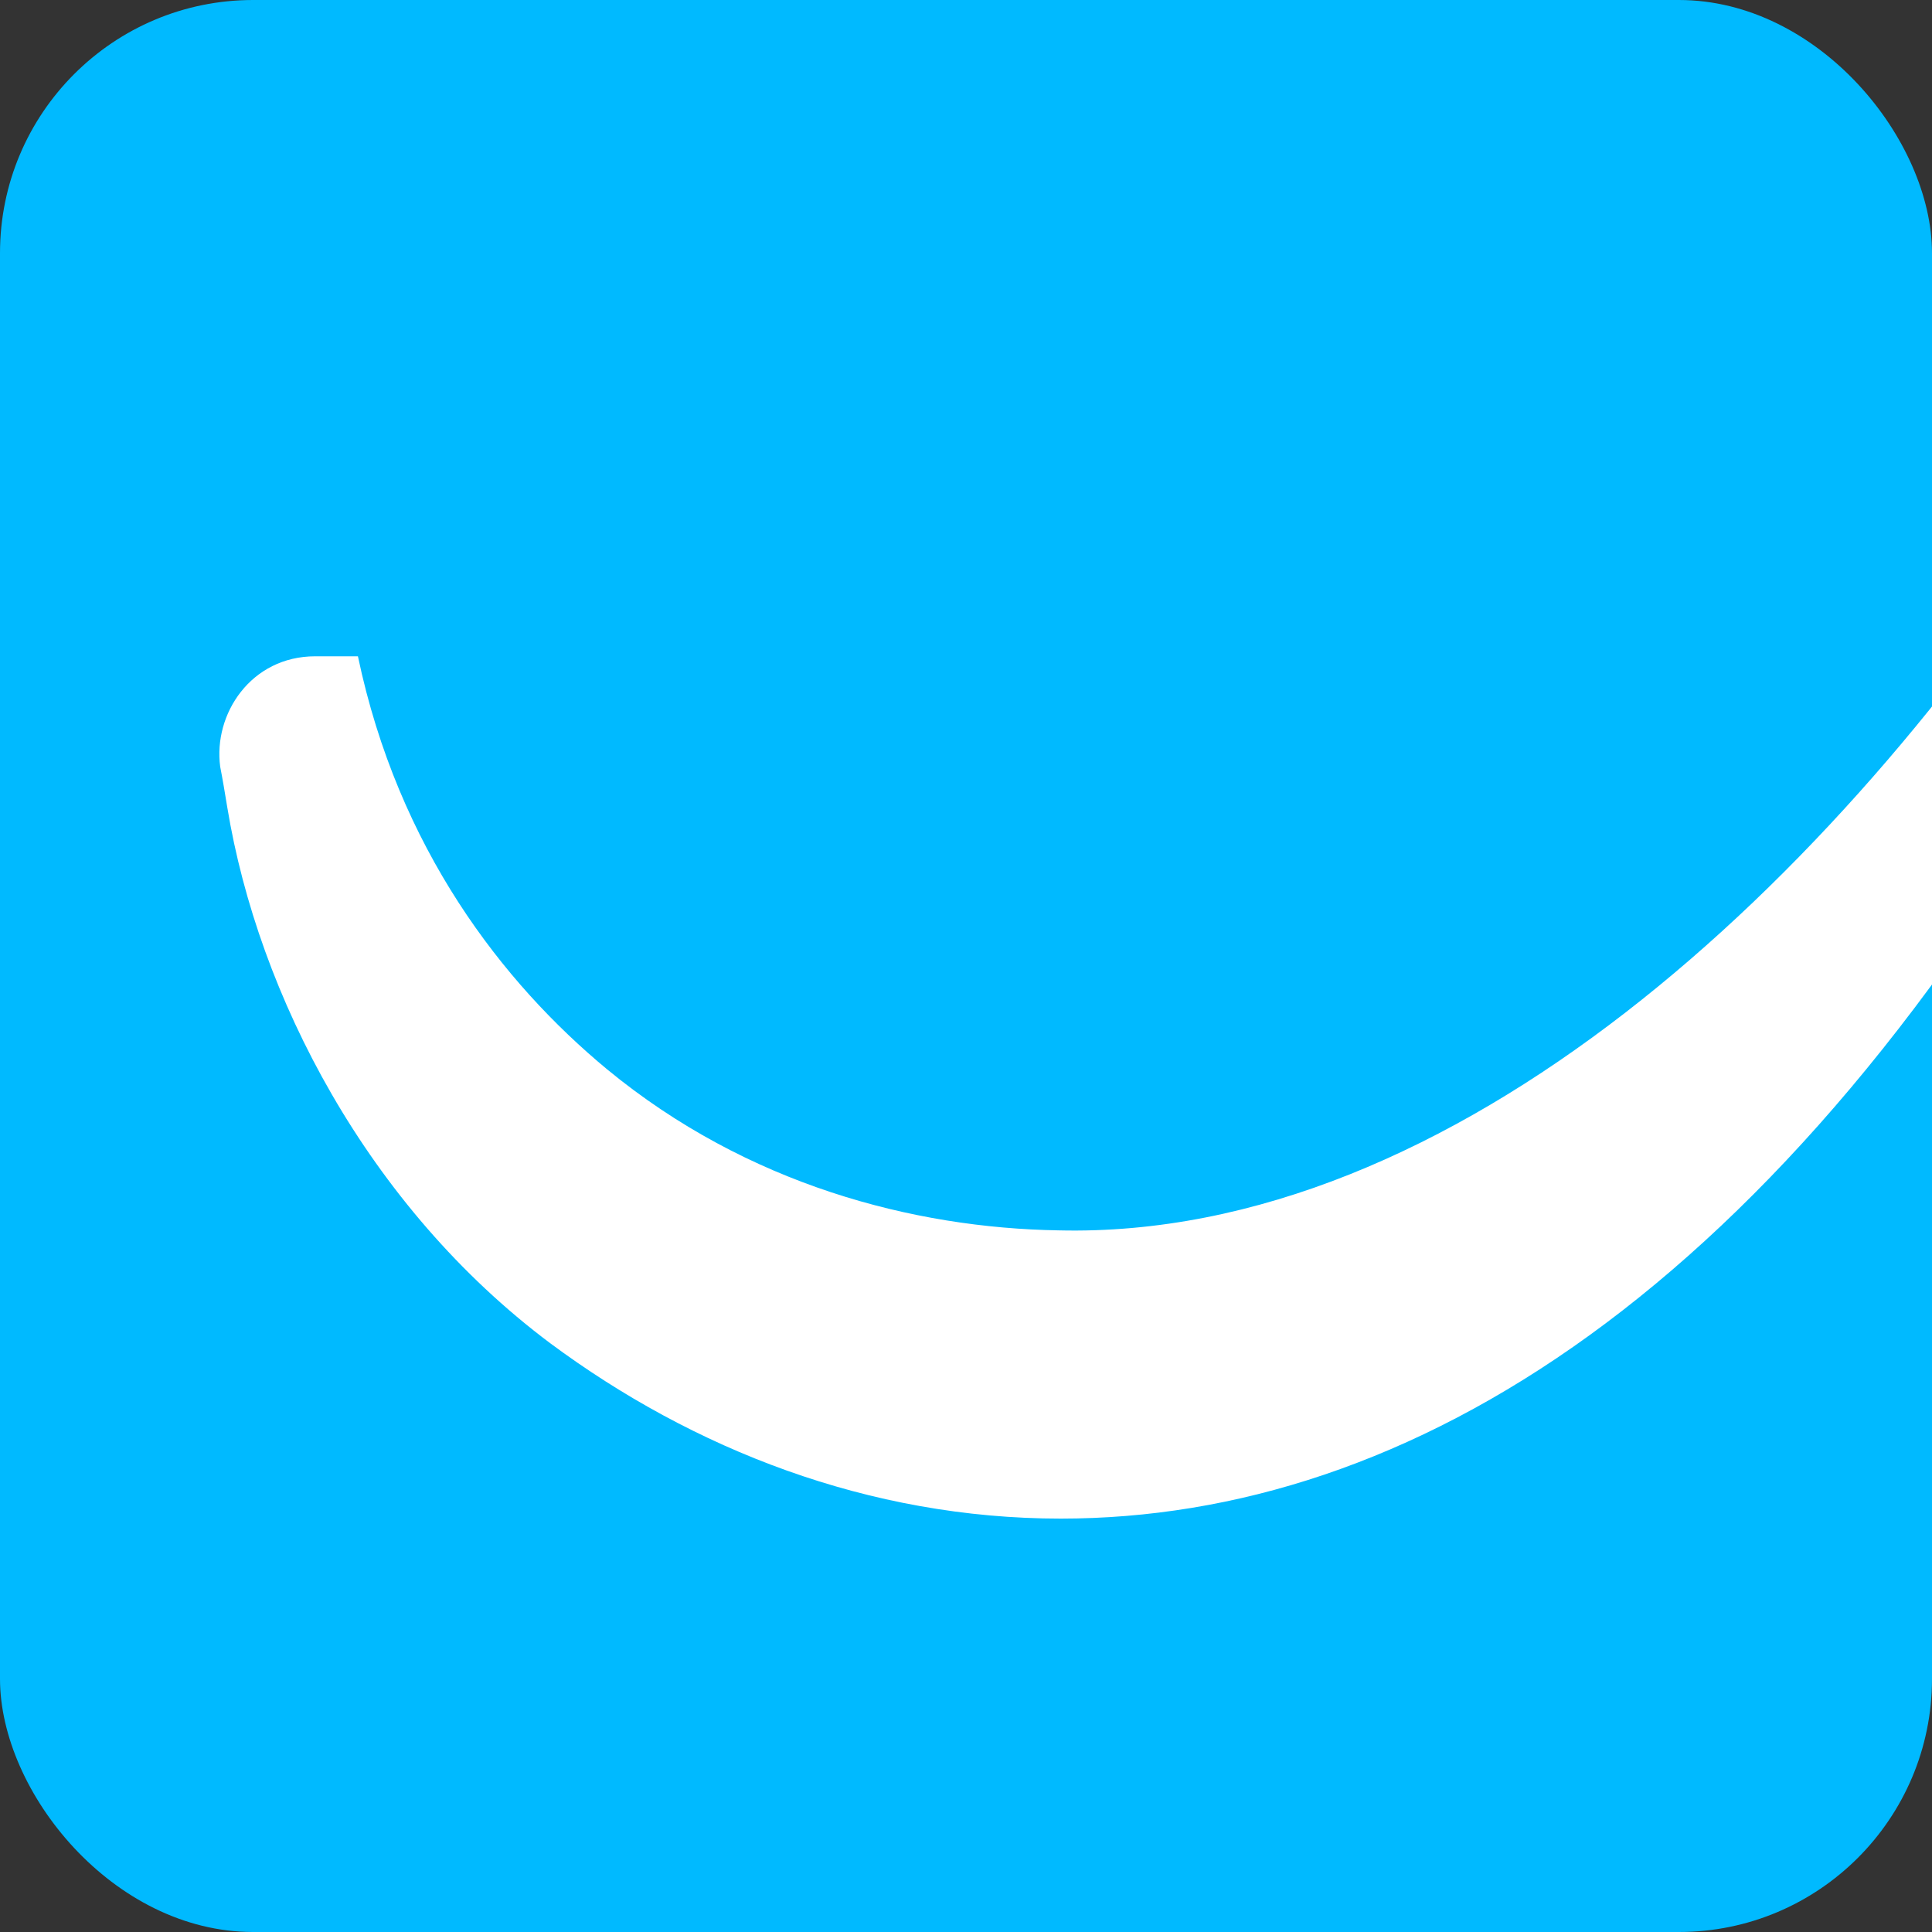 <svg width="229" height="229" viewBox="0 0 229 229" fill="none" xmlns="http://www.w3.org/2000/svg">
<rect x="0" y="0" width="229" height="229" fill="#333333" stroke="none"/>
<g clip-path="url(#clip0_1289_1653)">
<rect width="229" height="229" rx="30" fill="#00BAFF"/>
<path d="M246.749 59C217.479 104.838 172.167 146.974 125.449 145.835C108.281 145.551 88.58 140.426 71.975 126.76C59.592 116.511 47.209 100.567 42.425 77.791H37.359C29.76 77.791 25.257 84.624 26.101 90.887C26.383 92.311 26.664 94.019 26.945 95.727C30.604 117.934 43.55 142.988 65.221 159.216C82.107 171.744 102.934 180 125.73 180C166.82 180 210.724 153.522 249 85.478V65.548C249 63.271 248.156 60.708 246.749 59Z" fill="white"/>
</g>
<defs>
<clipPath id="clip0_1289_1653">
<rect width="229" height="229" rx="30" fill="white"/>
</clipPath>
</defs>
</svg>
